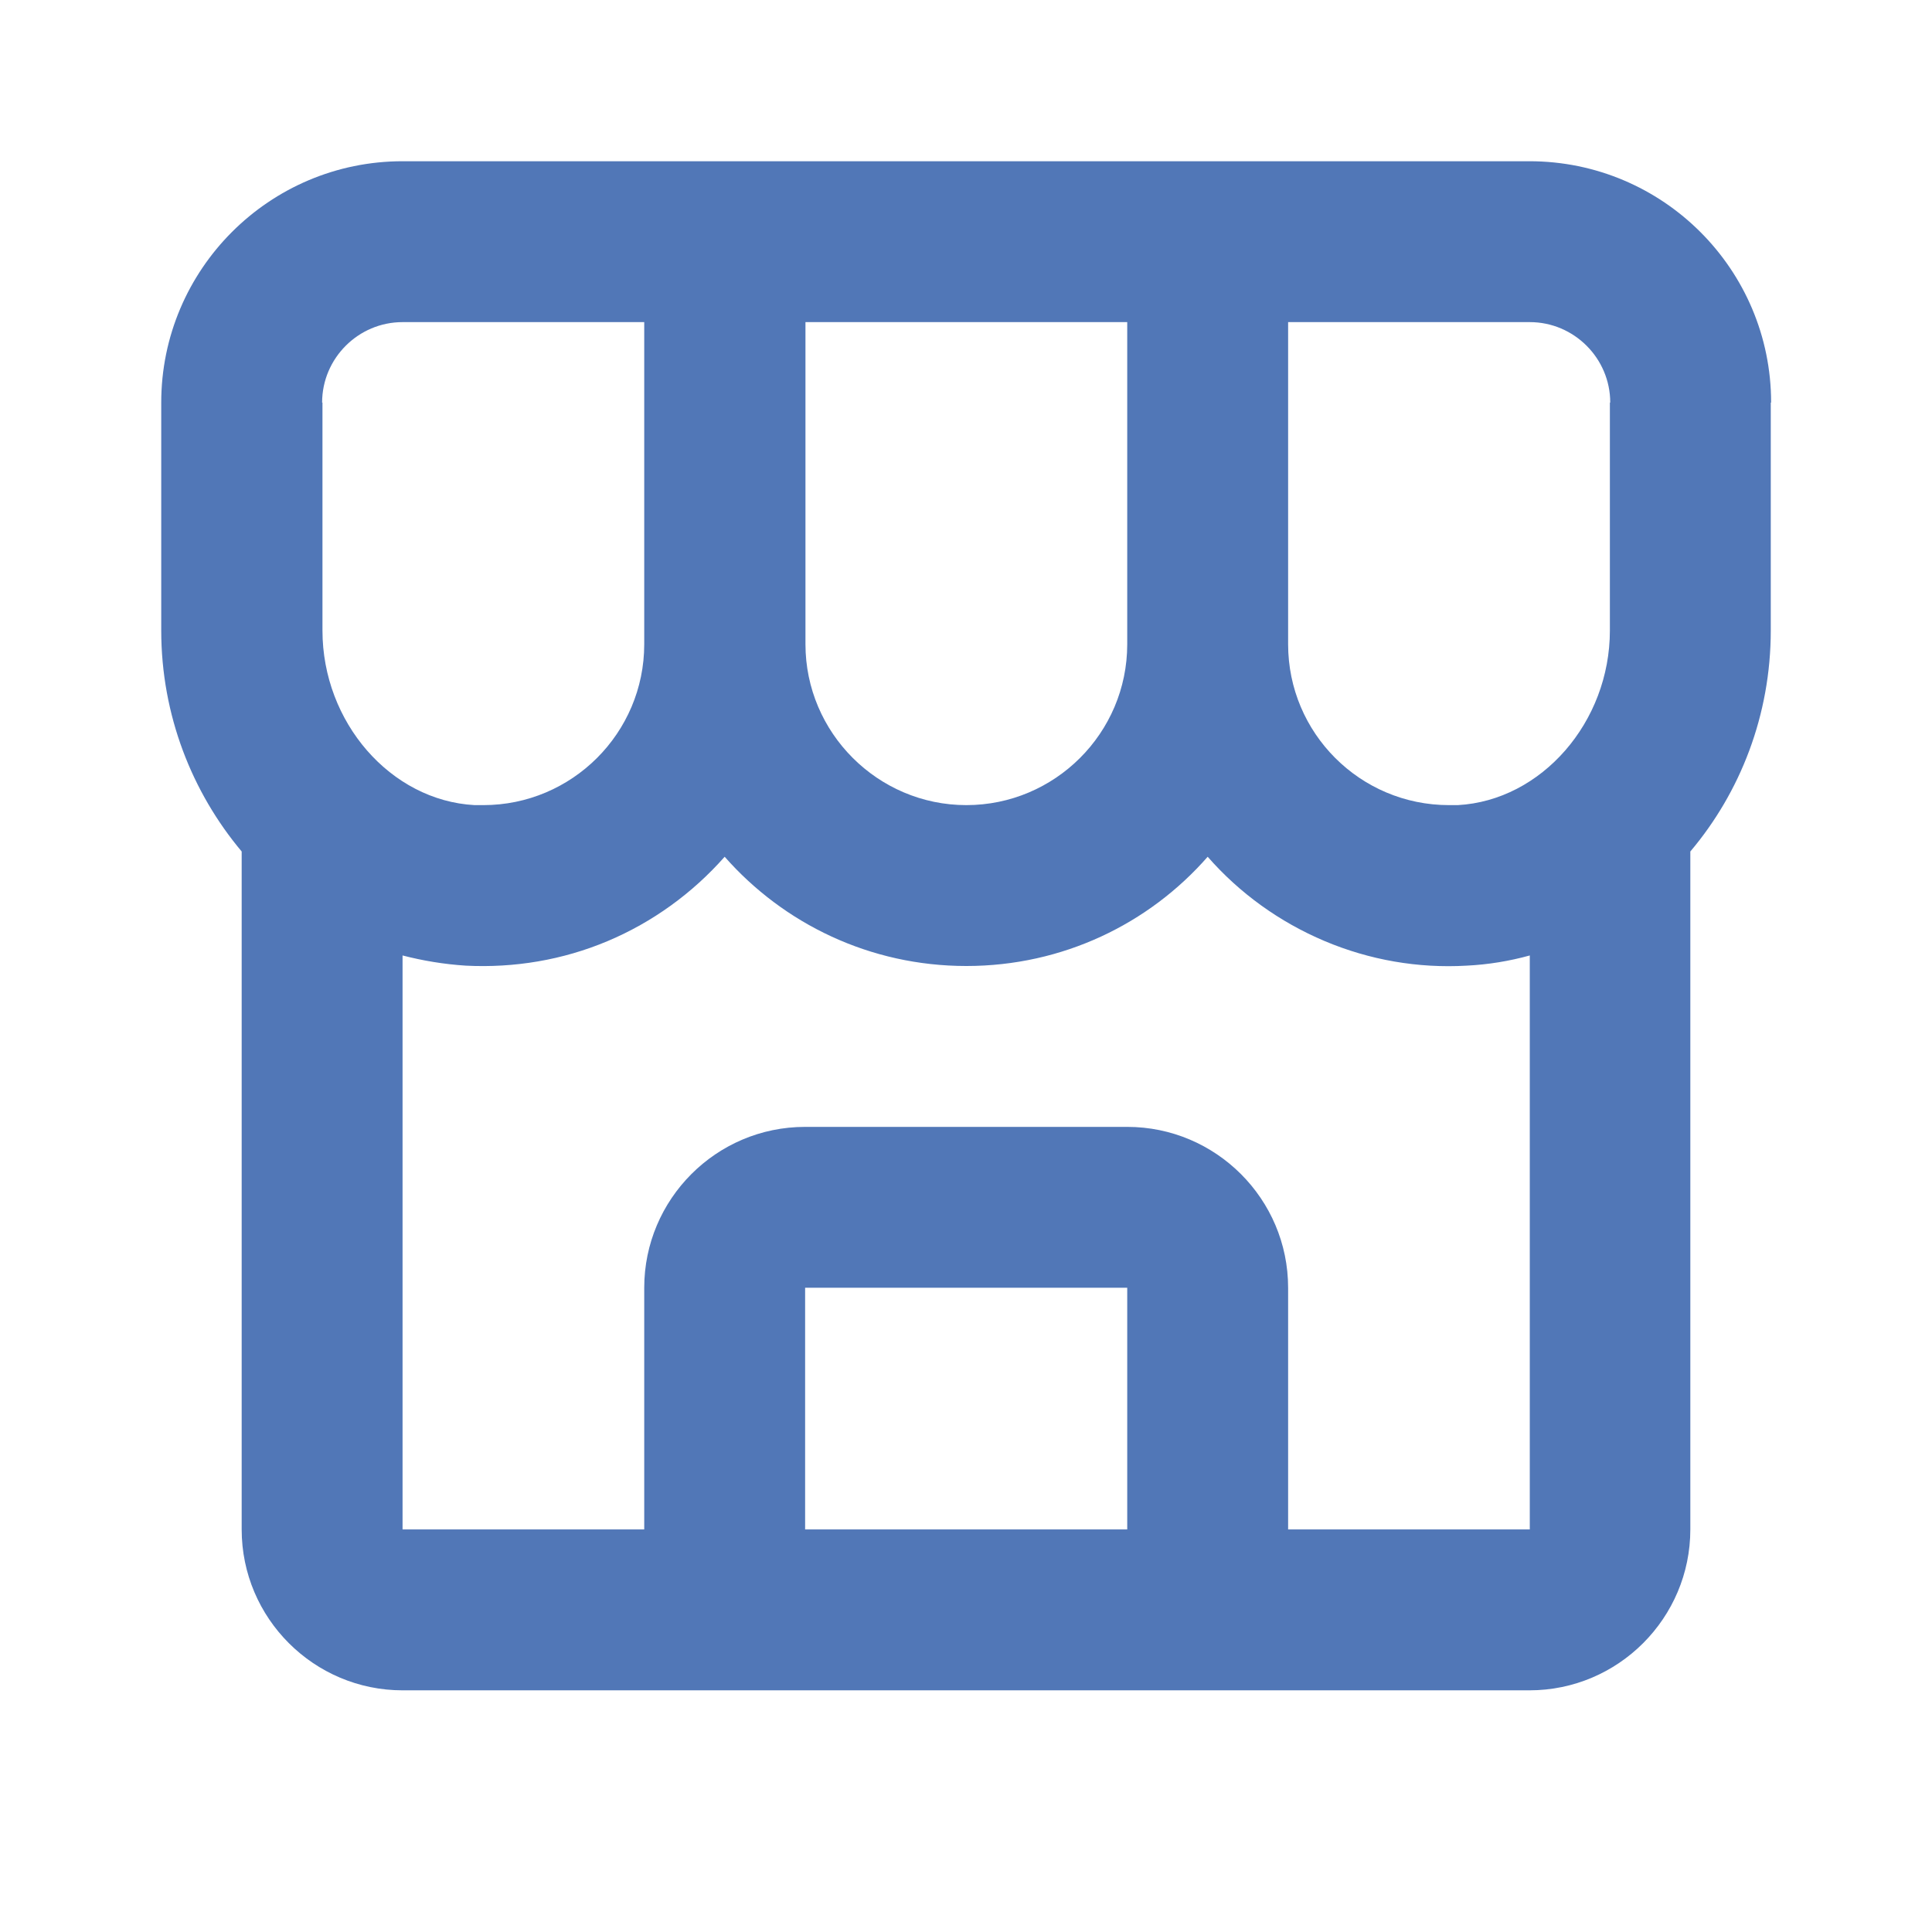 <?xml version="1.0" encoding="UTF-8"?>
<svg id="Layer_1" data-name="Layer 1" xmlns="http://www.w3.org/2000/svg" viewBox="0 0 55 55">
  <defs>
    <style>
      .cls-1 {
        fill: #5177b7;
      }
    </style>
  </defs>
  <path class="cls-1" d="M50.42,11.46c0-3.79-3.08-6.87-6.88-6.87H11.46c-3.79,0-6.87,3.08-6.87,6.87v6.49c0,2.41.88,4.61,2.29,6.29v19.3c0,2.53,2.06,4.58,4.58,4.58h32.08c2.53,0,4.58-2.06,4.58-4.58v-19.3c1.42-1.68,2.29-3.88,2.29-6.29v-6.49ZM45.83,11.46v6.49c0,2.61-1.95,4.84-4.33,4.97h-.25c-2.53,0-4.58-2.05-4.58-4.58v-9.17h6.88c1.26,0,2.29,1.03,2.29,2.29ZM22.92,9.17h9.17v9.17c0,2.53-2.06,4.58-4.58,4.58s-4.58-2.06-4.58-4.58v-9.17ZM9.17,11.46c0-1.26,1.03-2.29,2.29-2.29h6.88v9.17c0,2.53-2.06,4.58-4.58,4.58h-.25c-2.39-.13-4.33-2.36-4.33-4.97v-6.49ZM22.92,43.54v-6.88h9.17v6.88h-9.17ZM36.67,43.54v-6.88c0-2.53-2.06-4.58-4.58-4.58h-9.17c-2.53,0-4.58,2.06-4.58,4.58v6.88h-6.88v-16.34c.58.15,1.18.25,1.8.29,1.38.07,2.76-.16,4.04-.7,1.28-.54,2.41-1.36,3.33-2.4,1.68,1.91,4.14,3.11,6.88,3.11s5.2-1.2,6.87-3.11c.91,1.04,2.05,1.86,3.33,2.4s2.66.78,4.04.7c.62-.03,1.22-.13,1.8-.29v16.34h-6.88Z"/>
</svg>